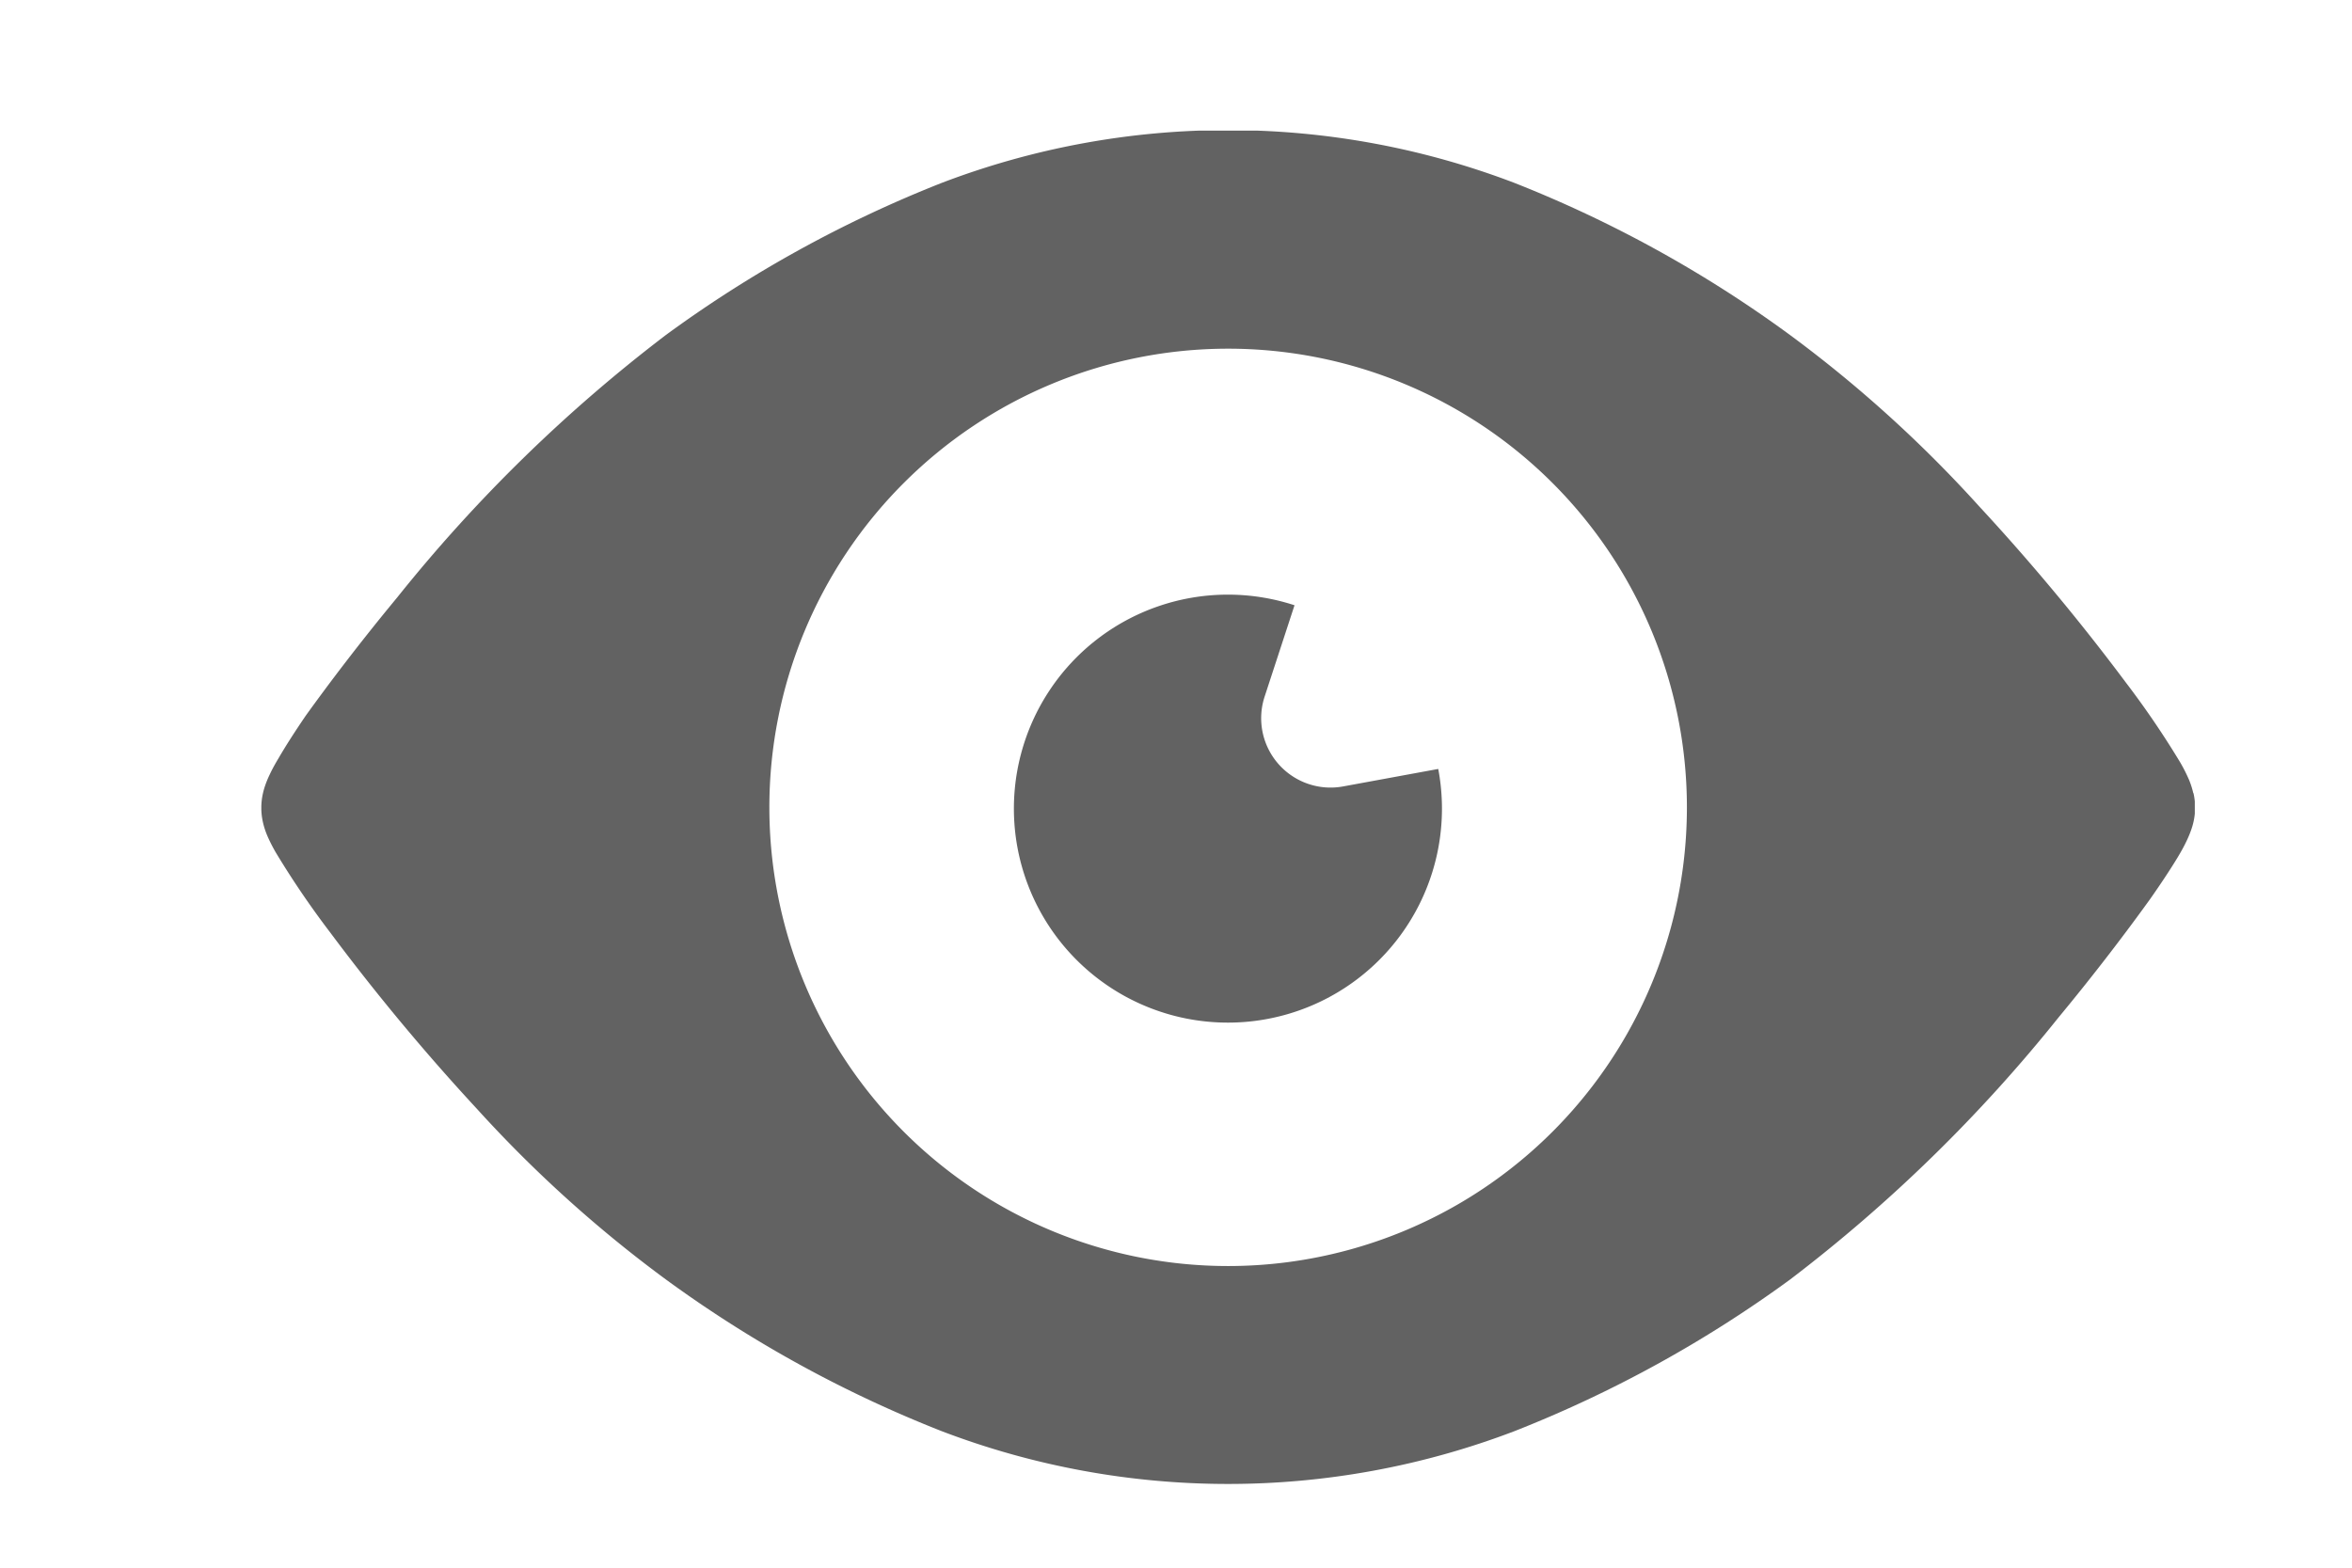 <svg xmlns="http://www.w3.org/2000/svg" xmlns:xlink="http://www.w3.org/1999/xlink" width="18" height="12" viewBox="0 0 18 12">
  <defs>
    <clipPath id="clip-path">
      <rect id="長方形_49" data-name="長方形 49" width="18" height="12" transform="translate(576 313)" fill="none" stroke="#707070" stroke-width="1"/>
    </clipPath>
    <clipPath id="clip-path-2">
      <rect id="長方形_26" data-name="長方形 26" width="14.797" height="10.359" fill="#626262"/>
    </clipPath>
  </defs>
  <g id="マスクグループ_9" data-name="マスクグループ 9" transform="translate(-576 -313)" clip-path="url(#clip-path)">
    <g id="グループ_58" data-name="グループ 58" transform="translate(578 314)" clip-path="url(#clip-path-2)">
      <path id="パス_30" data-name="パス 30" d="M14.785,5.07a.626.626,0,0,0-.034-.105,1.259,1.259,0,0,0-.065-.128,6.821,6.821,0,0,0-.417-.613,16.659,16.659,0,0,0-1.123-1.349A9.765,9.765,0,0,0,11.7,1.565,9.4,9.4,0,0,0,9.59.4,6.144,6.144,0,0,0,5.207.4,9.4,9.4,0,0,0,3.095,1.565,11.734,11.734,0,0,0,1.04,3.573c-.284.343-.523.659-.7.905C.257,4.6.188,4.707.134,4.8c-.027.045-.05.086-.071.131a.754.754,0,0,0-.033.08.558.558,0,0,0-.018.063.5.5,0,0,0,0,.219.611.611,0,0,0,.034.105,1.235,1.235,0,0,0,.065.128,6.81,6.81,0,0,0,.417.613,16.61,16.61,0,0,0,1.123,1.35A9.763,9.763,0,0,0,3.095,8.793,9.4,9.4,0,0,0,5.207,9.955a6.145,6.145,0,0,0,4.383,0A9.415,9.415,0,0,0,11.7,8.794a11.735,11.735,0,0,0,2.055-2.007c.284-.343.523-.659.7-.905.087-.124.156-.229.21-.318.027-.045.05-.086.071-.131a.789.789,0,0,0,.033-.08.552.552,0,0,0,.018-.062.5.5,0,0,0,0-.219M7.4,8.691A3.511,3.511,0,1,1,10.91,5.179,3.511,3.511,0,0,1,7.4,8.691" transform="translate(0 0)" fill="#626262"/>
      <path id="パス_31" data-name="パス 31" d="M202.116,124.3a.531.531,0,0,1-.6-.687l.229-.7a1.638,1.638,0,1,0,1.1,1.253Z" transform="translate(-193.838 -119.28)" fill="#626262"/>
    </g>
  </g>
</svg>
